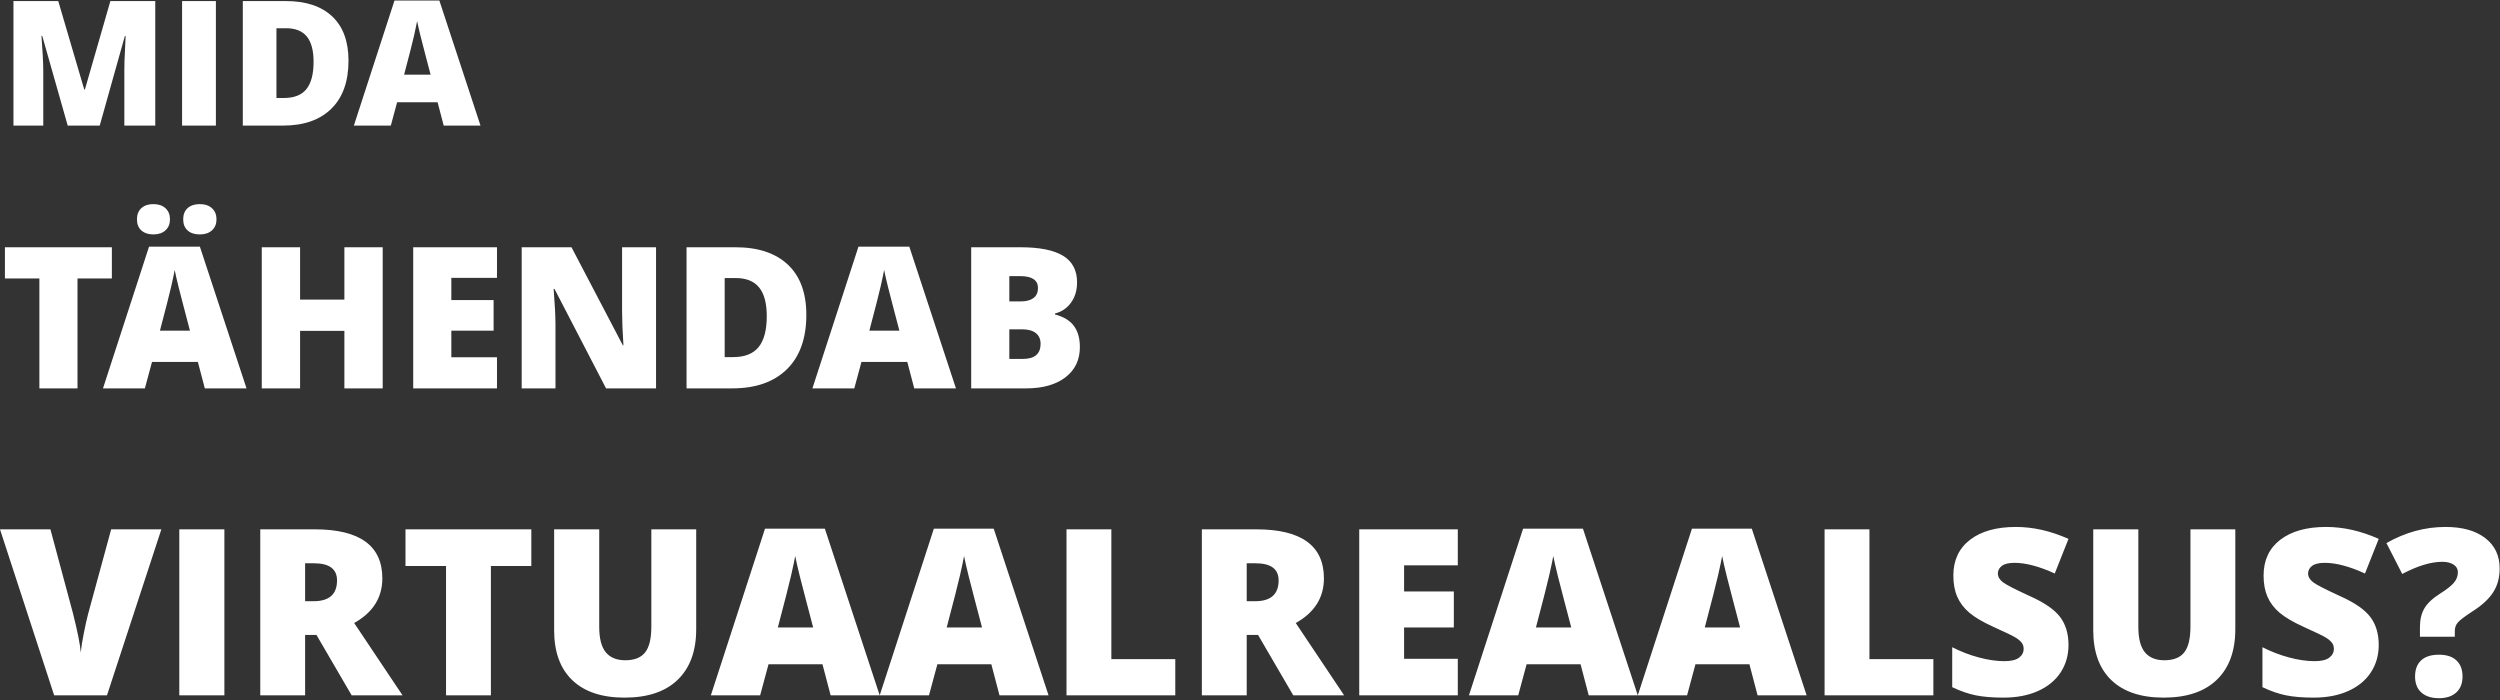 <?xml version="1.0" encoding="UTF-8"?> <svg xmlns="http://www.w3.org/2000/svg" xmlns:xlink="http://www.w3.org/1999/xlink" width="1075px" height="301px" viewBox="0 0 1075 301"><rect x="0" y="0" width="1075" height="301" fill="#333333" stroke="none"/> <!-- Generator: Sketch 61.2 (89653) - https://sketch.com --> <title>MIDATÄHENDABVIRTUAALREAALSUS?</title> <desc>Created with Sketch.</desc> <g id="Page-1" stroke="none" stroke-width="1" fill="none" fill-rule="evenodd"> <g id="What-is-PlayVR" transform="translate(-636, -1054)" fill="#FFFFFF" fill-rule="nonzero"> <path d="M654.604,1108 L654.604,1084.746 C654.604,1081.108 654.347,1076.005 653.834,1069.438 L653.834,1069.438 L654.164,1069.438 L665.114,1108 L678.883,1108 L689.687,1069.511 L690.016,1069.511 C689.723,1075.322 689.558,1078.972 689.522,1080.461 C689.485,1081.95 689.467,1083.305 689.467,1084.526 L689.467,1084.526 L689.467,1108 L702.76,1108 L702.76,1054.46 L683.461,1054.46 L672.511,1092.473 L672.218,1092.473 L661.049,1054.46 L641.786,1054.46 L641.786,1108 L654.604,1108 Z M728.834,1108 L728.834,1054.46 L714.296,1054.46 L714.296,1108 L728.834,1108 Z M757.729,1108 C766.64,1108 773.555,1105.583 778.474,1100.749 C783.394,1095.915 785.854,1089.03 785.854,1080.095 C785.854,1071.794 783.516,1065.446 778.841,1061.052 C774.165,1056.657 767.531,1054.46 758.937,1054.46 L758.937,1054.46 L740.407,1054.46 L740.407,1108 L757.729,1108 Z M758.095,1096.135 L754.872,1096.135 L754.872,1066.142 L759.083,1066.142 C763.039,1066.142 765.987,1067.326 767.927,1069.694 C769.868,1072.062 770.839,1075.7 770.839,1080.607 C770.839,1085.856 769.813,1089.757 767.763,1092.308 C765.712,1094.859 762.489,1096.135 758.095,1096.135 L758.095,1096.135 Z M804.054,1108 L806.764,1097.966 L824.159,1097.966 L826.796,1108 L842.616,1108 L824.928,1054.24 L805.629,1054.24 L788.161,1108 L804.054,1108 Z M821.156,1086.101 L809.767,1086.101 C811.989,1077.702 813.423,1072.075 814.07,1069.218 C814.717,1066.362 815.15,1064.311 815.37,1063.066 C815.614,1064.409 816.121,1066.63 816.89,1069.731 C817.659,1072.832 818.312,1075.358 818.849,1077.312 L818.849,1077.312 L821.156,1086.101 Z M669.328,1221 L669.328,1173.727 L684.103,1173.727 L684.103,1160.321 L638.117,1160.321 L638.117,1173.727 L652.934,1173.727 L652.934,1221 L669.328,1221 Z M701.95,1154.801 C704.136,1154.801 705.872,1154.213 707.158,1153.037 C708.445,1151.861 709.088,1150.291 709.088,1148.327 C709.088,1146.307 708.445,1144.709 707.158,1143.533 C705.872,1142.357 704.136,1141.769 701.95,1141.769 C699.792,1141.769 698.076,1142.343 696.803,1143.491 C695.53,1144.64 694.894,1146.251 694.894,1148.327 C694.894,1150.374 695.53,1151.965 696.803,1153.1 C698.076,1154.234 699.792,1154.801 701.95,1154.801 Z M721.913,1154.801 C724.127,1154.801 725.877,1154.213 727.163,1153.037 C728.45,1151.861 729.093,1150.291 729.093,1148.327 C729.093,1146.334 728.45,1144.743 727.163,1143.554 C725.877,1142.364 724.127,1141.769 721.913,1141.769 C719.7,1141.769 717.956,1142.343 716.684,1143.491 C715.411,1144.64 714.774,1146.251 714.774,1148.327 C714.774,1150.347 715.404,1151.931 716.663,1153.079 C717.922,1154.227 719.672,1154.801 721.913,1154.801 Z M698.297,1221 L701.369,1209.628 L721.083,1209.628 L724.071,1221 L742.001,1221 L721.955,1160.072 L700.082,1160.072 L680.285,1221 L698.297,1221 Z M717.68,1196.181 L704.772,1196.181 C707.29,1186.662 708.915,1180.285 709.649,1177.047 C710.382,1173.81 710.873,1171.486 711.122,1170.075 C711.399,1171.597 711.973,1174.114 712.844,1177.628 C713.716,1181.142 714.456,1184.006 715.065,1186.22 L715.065,1186.22 L717.68,1196.181 Z M765.036,1221 L765.036,1196.264 L784.086,1196.264 L784.086,1221 L800.563,1221 L800.563,1160.321 L784.086,1160.321 L784.086,1182.816 L765.036,1182.816 L765.036,1160.321 L748.559,1160.321 L748.559,1221 L765.036,1221 Z M849.704,1221 L849.704,1207.636 L830.072,1207.636 L830.072,1196.181 L848.251,1196.181 L848.251,1183.024 L830.072,1183.024 L830.072,1173.478 L849.704,1173.478 L849.704,1160.321 L813.678,1160.321 L813.678,1221 L849.704,1221 Z M874.855,1221 L874.854,1193.289 C874.837,1189.763 874.575,1184.75 874.066,1178.251 L874.066,1178.251 L874.44,1178.251 L896.603,1221 L918.102,1221 L918.102,1160.321 L903.493,1160.321 L903.493,1187.755 C903.493,1191.463 903.686,1196.374 904.074,1202.489 L904.074,1202.489 L903.825,1202.489 L881.745,1160.321 L860.329,1160.321 L860.329,1221 L874.855,1221 Z M950.849,1221 C960.948,1221 968.785,1218.261 974.361,1212.782 C979.936,1207.304 982.724,1199.501 982.724,1189.374 C982.724,1179.966 980.074,1172.772 974.776,1167.792 C969.477,1162.812 961.958,1160.321 952.218,1160.321 L952.218,1160.321 L931.217,1160.321 L931.217,1221 L950.849,1221 Z M951.264,1207.553 L947.611,1207.553 L947.611,1173.561 L952.384,1173.561 C956.867,1173.561 960.208,1174.903 962.407,1177.587 C964.607,1180.271 965.707,1184.394 965.707,1189.955 C965.707,1195.904 964.545,1200.324 962.221,1203.216 C959.896,1206.107 956.244,1207.553 951.264,1207.553 L951.264,1207.553 Z M1003.351,1221 L1006.422,1209.628 L1026.137,1209.628 L1029.125,1221 L1047.055,1221 L1027.008,1160.072 L1005.136,1160.072 L985.338,1221 L1003.351,1221 Z M1022.733,1196.181 L1009.826,1196.181 C1012.344,1186.662 1013.969,1180.285 1014.702,1177.047 C1015.436,1173.81 1015.927,1171.486 1016.176,1170.075 C1016.452,1171.597 1017.027,1174.114 1017.898,1177.628 C1018.77,1181.142 1019.51,1184.006 1020.119,1186.22 L1020.119,1186.22 L1022.733,1196.181 Z M1077.228,1221 C1084.367,1221 1090.004,1219.416 1094.141,1216.248 C1098.277,1213.08 1100.346,1208.743 1100.346,1203.236 C1100.346,1199.529 1099.502,1196.513 1097.814,1194.188 C1096.126,1191.864 1093.401,1190.204 1089.638,1189.208 L1089.638,1189.208 L1089.638,1188.793 C1092.488,1188.101 1094.784,1186.552 1096.527,1184.145 C1098.271,1181.737 1099.142,1178.832 1099.142,1175.429 C1099.142,1170.255 1097.143,1166.443 1093.145,1163.994 C1089.147,1161.546 1083.025,1160.321 1074.779,1160.321 L1074.779,1160.321 L1053.612,1160.321 L1053.612,1221 L1077.228,1221 Z M1074.945,1183.605 L1070.006,1183.605 L1070.006,1172.731 L1074.613,1172.731 C1079.76,1172.731 1082.333,1174.433 1082.333,1177.836 C1082.333,1179.745 1081.69,1181.184 1080.403,1182.152 C1079.116,1183.121 1077.297,1183.605 1074.945,1183.605 L1074.945,1183.605 Z M1075.775,1208.341 L1070.006,1208.341 L1070.006,1195.6 L1075.443,1195.6 C1078.044,1195.6 1080.03,1196.139 1081.399,1197.218 C1082.769,1198.297 1083.454,1199.847 1083.454,1201.867 C1083.454,1206.183 1080.894,1208.341 1075.775,1208.341 L1075.775,1208.341 Z M681.996,1353 L705.385,1281.613 L683.803,1281.613 L673.891,1317.99 C673.37,1319.943 672.768,1322.629 672.084,1326.047 C671.4,1329.465 670.945,1332.313 670.717,1334.592 C670.521,1331.434 669.415,1325.835 667.396,1317.795 L667.396,1317.795 L657.68,1281.613 L636,1281.613 L659.291,1353 L681.996,1353 Z M732.484,1353 L732.484,1281.613 L713.1,1281.613 L713.1,1353 L732.484,1353 Z M767.201,1353 L767.201,1327.023 L772.084,1327.023 L787.221,1353 L809.096,1353 L788.295,1321.896 C796.368,1317.372 800.404,1310.975 800.404,1302.707 C800.404,1288.645 790.704,1281.613 771.303,1281.613 L771.303,1281.613 L747.914,1281.613 L747.914,1353 L767.201,1353 Z M770.814,1312.521 L767.201,1312.521 L767.201,1296.213 L771.01,1296.213 C777.618,1296.213 780.922,1298.671 780.922,1303.586 C780.922,1309.543 777.553,1312.521 770.814,1312.521 L770.814,1312.521 Z M847.084,1353 L847.084,1297.385 L864.467,1297.385 L864.467,1281.613 L810.365,1281.613 L810.365,1297.385 L827.797,1297.385 L827.797,1353 L847.084,1353 Z M904.555,1353.977 C914.516,1353.977 922.141,1351.413 927.431,1346.286 C932.72,1341.159 935.365,1333.924 935.365,1324.582 L935.365,1324.582 L935.365,1281.613 L916.078,1281.613 L916.078,1323.41 C916.078,1328.553 915.191,1332.256 913.417,1334.519 C911.643,1336.781 908.786,1337.912 904.848,1337.912 C901.169,1337.912 898.386,1336.773 896.498,1334.494 C894.61,1332.215 893.666,1328.553 893.666,1323.508 L893.666,1323.508 L893.666,1281.613 L874.281,1281.613 L874.281,1325.021 C874.281,1334.364 876.894,1341.525 882.118,1346.506 C887.343,1351.486 894.822,1353.977 904.555,1353.977 Z M962.855,1353 L966.469,1339.621 L989.662,1339.621 L993.178,1353 L1014.271,1353 L990.688,1281.32 L964.955,1281.32 L941.664,1353 L962.855,1353 Z M985.658,1323.801 L970.473,1323.801 C973.435,1312.603 975.347,1305.1 976.21,1301.291 C977.073,1297.482 977.65,1294.748 977.943,1293.088 C978.269,1294.878 978.944,1297.84 979.97,1301.975 C980.995,1306.109 981.866,1309.478 982.582,1312.082 L982.582,1312.082 L985.658,1323.801 Z M1035.463,1353 L1039.076,1339.621 L1062.27,1339.621 L1065.785,1353 L1086.879,1353 L1063.295,1281.32 L1037.562,1281.32 L1014.271,1353 L1035.463,1353 Z M1058.266,1323.801 L1043.08,1323.801 C1046.042,1312.603 1047.955,1305.1 1048.817,1301.291 C1049.68,1297.482 1050.258,1294.748 1050.551,1293.088 C1050.876,1294.878 1051.552,1297.84 1052.577,1301.975 C1053.603,1306.109 1054.473,1309.478 1055.189,1312.082 L1055.189,1312.082 L1058.266,1323.801 Z M1141.371,1353 L1141.371,1337.424 L1113.881,1337.424 L1113.881,1281.613 L1094.594,1281.613 L1094.594,1353 L1141.371,1353 Z M1172.084,1353 L1172.084,1327.023 L1176.967,1327.023 L1192.104,1353 L1213.979,1353 L1193.178,1321.896 C1201.251,1317.372 1205.287,1310.975 1205.287,1302.707 C1205.287,1288.645 1195.587,1281.613 1176.186,1281.613 L1176.186,1281.613 L1152.797,1281.613 L1152.797,1353 L1172.084,1353 Z M1175.697,1312.521 L1172.084,1312.521 L1172.084,1296.213 L1175.893,1296.213 C1182.501,1296.213 1185.805,1298.671 1185.805,1303.586 C1185.805,1309.543 1182.436,1312.521 1175.697,1312.521 L1175.697,1312.521 Z M1262.855,1353 L1262.855,1337.277 L1239.76,1337.277 L1239.76,1323.801 L1261.146,1323.801 L1261.146,1308.322 L1239.76,1308.322 L1239.76,1297.092 L1262.855,1297.092 L1262.855,1281.613 L1220.473,1281.613 L1220.473,1353 L1262.855,1353 Z M1288.832,1353 L1292.445,1339.621 L1315.639,1339.621 L1319.154,1353 L1340.248,1353 L1316.664,1281.32 L1290.932,1281.32 L1267.641,1353 L1288.832,1353 Z M1311.635,1323.801 L1296.449,1323.801 C1299.411,1312.603 1301.324,1305.1 1302.187,1301.291 C1303.049,1297.482 1303.627,1294.748 1303.92,1293.088 C1304.245,1294.878 1304.921,1297.84 1305.946,1301.975 C1306.972,1306.109 1307.842,1309.478 1308.559,1312.082 L1308.559,1312.082 L1311.635,1323.801 Z M1361.439,1353 L1365.053,1339.621 L1388.246,1339.621 L1391.762,1353 L1412.855,1353 L1389.271,1281.32 L1363.539,1281.32 L1340.248,1353 L1361.439,1353 Z M1384.242,1323.801 L1369.057,1323.801 C1372.019,1312.603 1373.931,1305.1 1374.794,1301.291 C1375.657,1297.482 1376.234,1294.748 1376.527,1293.088 C1376.853,1294.878 1377.528,1297.84 1378.554,1301.975 C1379.579,1306.109 1380.45,1309.478 1381.166,1312.082 L1381.166,1312.082 L1384.242,1323.801 Z M1467.348,1353 L1467.348,1337.424 L1439.857,1337.424 L1439.857,1281.613 L1420.57,1281.613 L1420.57,1353 L1467.348,1353 Z M1497.475,1353.977 C1503.171,1353.977 1508.135,1353.024 1512.367,1351.12 C1516.599,1349.216 1519.838,1346.547 1522.084,1343.112 C1524.33,1339.678 1525.453,1335.747 1525.453,1331.32 C1525.453,1326.503 1524.257,1322.507 1521.864,1319.333 C1519.472,1316.159 1515.199,1313.189 1509.047,1310.422 C1502.634,1307.492 1498.703,1305.474 1497.255,1304.367 C1495.806,1303.26 1495.082,1302.007 1495.082,1300.607 C1495.082,1299.305 1495.652,1298.215 1496.791,1297.336 C1497.93,1296.457 1499.753,1296.018 1502.26,1296.018 C1507.11,1296.018 1512.872,1297.548 1519.545,1300.607 L1519.545,1300.607 L1525.453,1285.715 C1517.771,1282.297 1510.235,1280.588 1502.846,1280.588 C1494.48,1280.588 1487.904,1282.427 1483.119,1286.105 C1478.334,1289.784 1475.941,1294.911 1475.941,1301.486 C1475.941,1305.002 1476.503,1308.046 1477.626,1310.617 C1478.749,1313.189 1480.474,1315.467 1482.802,1317.453 C1485.129,1319.439 1488.62,1321.49 1493.275,1323.605 C1498.419,1325.917 1501.584,1327.447 1502.772,1328.195 C1503.961,1328.944 1504.823,1329.685 1505.36,1330.417 C1505.897,1331.149 1506.166,1332.004 1506.166,1332.98 C1506.166,1334.543 1505.499,1335.821 1504.164,1336.813 C1502.829,1337.806 1500.73,1338.303 1497.865,1338.303 C1494.545,1338.303 1490.899,1337.774 1486.928,1336.716 C1482.956,1335.658 1479.132,1334.185 1475.453,1332.297 L1475.453,1332.297 L1475.453,1349.484 C1478.936,1351.145 1482.289,1352.308 1485.512,1352.976 C1488.734,1353.643 1492.722,1353.977 1497.475,1353.977 Z M1566.371,1353.977 C1576.332,1353.977 1583.957,1351.413 1589.247,1346.286 C1594.537,1341.159 1597.182,1333.924 1597.182,1324.582 L1597.182,1324.582 L1597.182,1281.613 L1577.895,1281.613 L1577.895,1323.41 C1577.895,1328.553 1577.007,1332.256 1575.233,1334.519 C1573.459,1336.781 1570.603,1337.912 1566.664,1337.912 C1562.986,1337.912 1560.202,1336.773 1558.314,1334.494 C1556.426,1332.215 1555.482,1328.553 1555.482,1323.508 L1555.482,1323.508 L1555.482,1281.613 L1536.098,1281.613 L1536.098,1325.021 C1536.098,1334.364 1538.71,1341.525 1543.935,1346.506 C1549.159,1351.486 1556.638,1353.977 1566.371,1353.977 Z M1630.873,1353.977 C1636.57,1353.977 1641.534,1353.024 1645.766,1351.12 C1649.997,1349.216 1653.236,1346.547 1655.482,1343.112 C1657.729,1339.678 1658.852,1335.747 1658.852,1331.32 C1658.852,1326.503 1657.655,1322.507 1655.263,1319.333 C1652.87,1316.159 1648.598,1313.189 1642.445,1310.422 C1636.033,1307.492 1632.102,1305.474 1630.653,1304.367 C1629.205,1303.26 1628.48,1302.007 1628.48,1300.607 C1628.48,1299.305 1629.05,1298.215 1630.189,1297.336 C1631.329,1296.457 1633.152,1296.018 1635.658,1296.018 C1640.508,1296.018 1646.27,1297.548 1652.943,1300.607 L1652.943,1300.607 L1658.852,1285.715 C1651.169,1282.297 1643.633,1280.588 1636.244,1280.588 C1627.878,1280.588 1621.303,1282.427 1616.518,1286.105 C1611.732,1289.784 1609.34,1294.911 1609.34,1301.486 C1609.34,1305.002 1609.901,1308.046 1611.024,1310.617 C1612.147,1313.189 1613.873,1315.467 1616.2,1317.453 C1618.528,1319.439 1622.019,1321.49 1626.674,1323.605 C1631.817,1325.917 1634.983,1327.447 1636.171,1328.195 C1637.359,1328.944 1638.222,1329.685 1638.759,1330.417 C1639.296,1331.149 1639.564,1332.004 1639.564,1332.98 C1639.564,1334.543 1638.897,1335.821 1637.562,1336.813 C1636.228,1337.806 1634.128,1338.303 1631.264,1338.303 C1627.943,1338.303 1624.298,1337.774 1620.326,1336.716 C1616.355,1335.658 1612.53,1334.185 1608.852,1332.297 L1608.852,1332.297 L1608.852,1349.484 C1612.335,1351.145 1615.688,1352.308 1618.91,1352.976 C1622.133,1353.643 1626.12,1353.977 1630.873,1353.977 Z M1691.566,1327.805 L1691.566,1325.314 C1691.566,1323.915 1691.998,1322.702 1692.86,1321.677 C1693.723,1320.651 1695.863,1319.032 1699.281,1316.818 C1703.318,1314.247 1706.256,1311.521 1708.095,1308.64 C1709.934,1305.759 1710.854,1302.349 1710.854,1298.41 C1710.854,1292.909 1708.786,1288.563 1704.652,1285.373 C1700.518,1282.183 1694.822,1280.588 1687.562,1280.588 C1678.741,1280.588 1670.277,1282.899 1662.172,1287.521 L1662.172,1287.521 L1668.959,1300.803 C1675.535,1297.32 1681.28,1295.578 1686.195,1295.578 C1688.181,1295.578 1689.792,1295.977 1691.029,1296.774 C1692.266,1297.572 1692.885,1298.654 1692.885,1300.021 C1692.885,1301.747 1692.307,1303.277 1691.151,1304.611 C1689.996,1305.946 1688.1,1307.443 1685.463,1309.104 C1682.143,1311.187 1679.831,1313.327 1678.529,1315.524 C1677.227,1317.722 1676.576,1320.415 1676.576,1323.605 L1676.576,1323.605 L1676.576,1327.805 L1691.566,1327.805 Z M1684.779,1354.221 C1687.904,1354.221 1690.37,1353.407 1692.177,1351.779 C1693.983,1350.152 1694.887,1347.857 1694.887,1344.895 C1694.887,1341.932 1694.016,1339.629 1692.274,1337.985 C1690.533,1336.341 1688.035,1335.52 1684.779,1335.52 C1681.394,1335.52 1678.83,1336.333 1677.089,1337.961 C1675.347,1339.589 1674.477,1341.9 1674.477,1344.895 C1674.477,1347.889 1675.388,1350.192 1677.211,1351.804 C1679.034,1353.415 1681.557,1354.221 1684.779,1354.221 Z" id="MIDATÄHENDABVIRTUAALREAALSUS?"></path> </g> </g> </svg> 